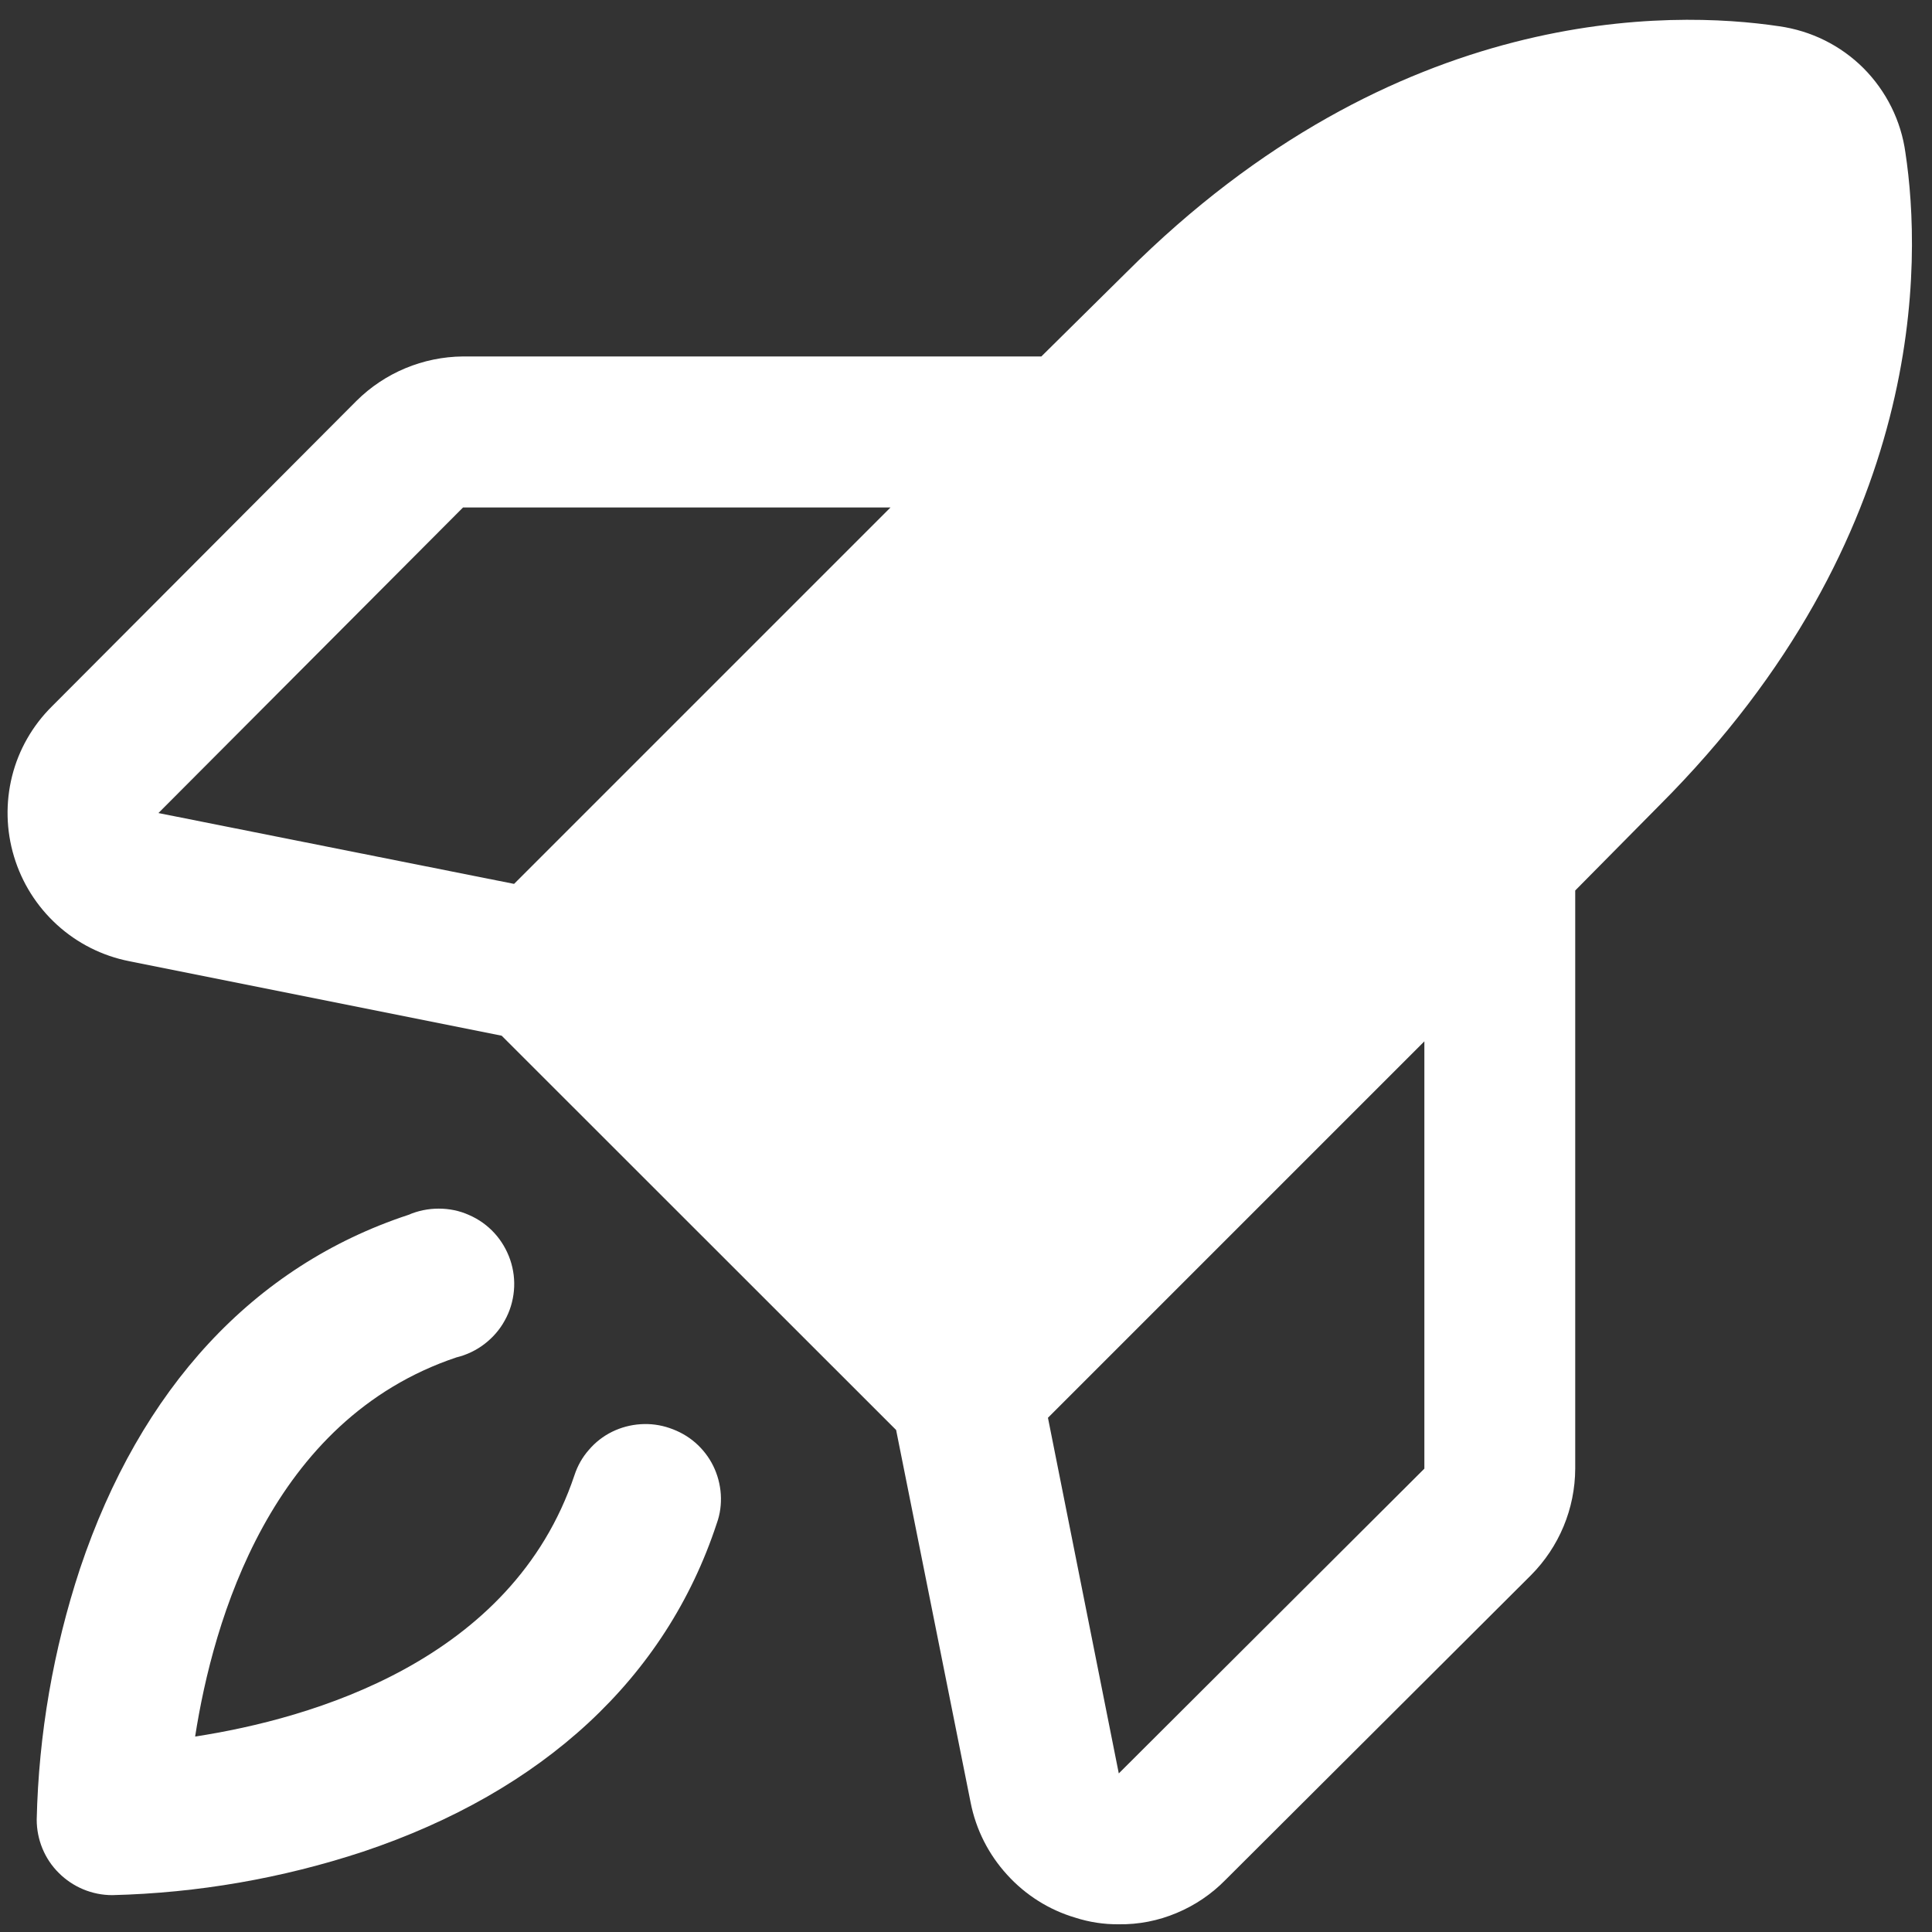<svg width="12" height="12" viewBox="0 0 12 12" fill="none" xmlns="http://www.w3.org/2000/svg">
<rect x="0" y="0" width="12" height="12" fill="#333333" stroke="none"/>
<path d="M4.159 8.87C4.101 8.85 4.04 8.842 3.979 8.846C3.917 8.85 3.857 8.866 3.802 8.893C3.747 8.92 3.698 8.958 3.658 9.005C3.617 9.051 3.587 9.105 3.568 9.163C3.181 10.318 1.933 10.675 1.212 10.786C1.324 10.066 1.681 8.818 2.835 8.431C2.898 8.416 2.958 8.387 3.009 8.348C3.061 8.308 3.104 8.259 3.135 8.202C3.167 8.145 3.186 8.082 3.192 8.017C3.198 7.952 3.19 7.887 3.169 7.825C3.148 7.764 3.115 7.707 3.071 7.659C3.027 7.611 2.974 7.573 2.914 7.547C2.855 7.52 2.79 7.507 2.725 7.507C2.66 7.507 2.596 7.52 2.536 7.546C1.575 7.863 0.872 8.624 0.497 9.743C0.331 10.247 0.24 10.772 0.228 11.302C0.228 11.426 0.277 11.546 0.365 11.633C0.453 11.721 0.572 11.771 0.697 11.771C1.227 11.758 1.752 11.667 2.255 11.501C3.374 11.126 4.136 10.423 4.452 9.462C4.473 9.404 4.481 9.343 4.477 9.281C4.473 9.22 4.457 9.16 4.43 9.105C4.403 9.05 4.365 9.001 4.318 8.96C4.272 8.92 4.218 8.89 4.159 8.87Z" fill="white"/>
<path d="M11.835 0.949C11.808 0.75 11.716 0.566 11.575 0.424C11.433 0.282 11.249 0.191 11.05 0.163C10.388 0.064 8.671 0.017 6.995 1.693L6.468 2.214H2.876C2.628 2.216 2.39 2.315 2.214 2.49L0.322 4.388C0.202 4.507 0.116 4.657 0.075 4.821C0.034 4.985 0.038 5.158 0.087 5.32C0.136 5.483 0.228 5.629 0.354 5.744C0.48 5.859 0.635 5.937 0.802 5.97L3.116 6.433L5.566 8.882L6.029 11.197C6.062 11.364 6.14 11.518 6.255 11.644C6.369 11.77 6.516 11.863 6.679 11.911C6.766 11.939 6.857 11.953 6.949 11.952C7.072 11.954 7.194 11.93 7.308 11.882C7.421 11.835 7.525 11.765 7.611 11.677L9.509 9.784C9.684 9.608 9.783 9.371 9.784 9.122V5.531L10.306 5.003C11.982 3.327 11.935 1.611 11.835 0.949ZM2.876 3.152H5.531L3.193 5.49L0.984 5.05L2.876 3.152ZM8.847 9.122L6.949 11.015L6.509 8.806L8.847 6.468V9.122Z" fill="white"/>
</svg>
